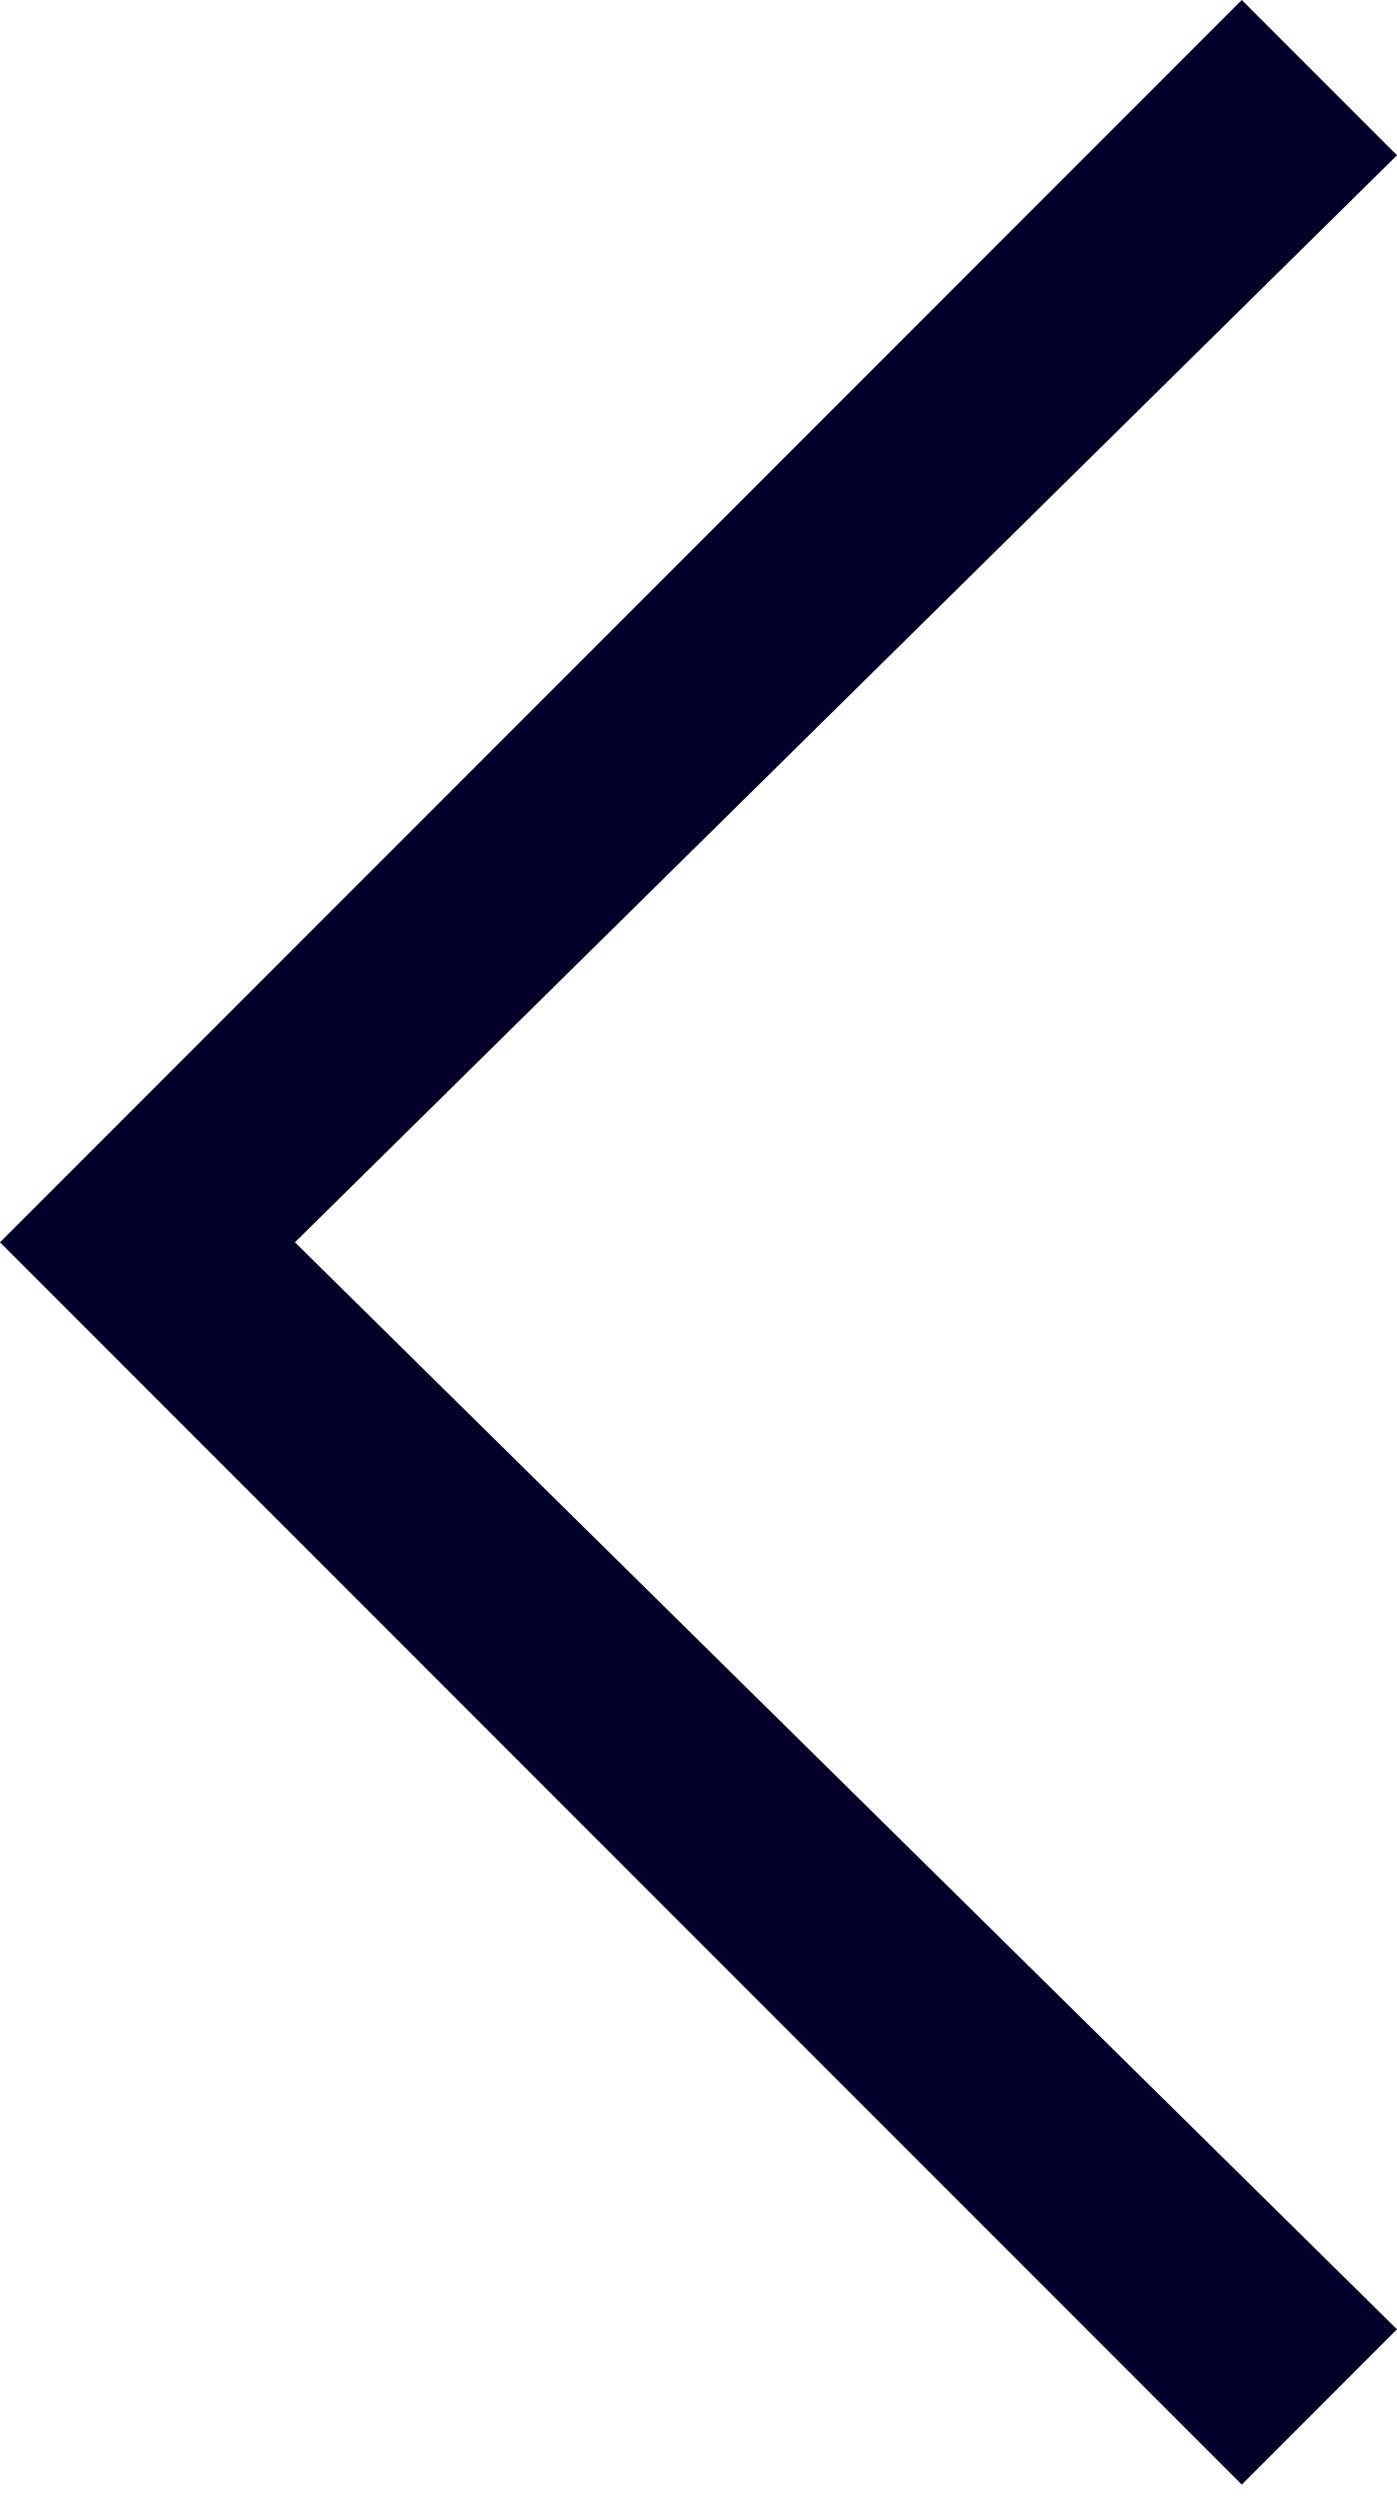 <?xml version="1.0" encoding="utf-8"?>
<!-- Generator: Adobe Illustrator 24.1.0, SVG Export Plug-In . SVG Version: 6.00 Build 0)  -->
<svg version="1.1" id="Capa_1" xmlns="http://www.w3.org/2000/svg" xmlns:xlink="http://www.w3.org/1999/xlink" x="0px" y="0px"
	 viewBox="0 0 9 16.1" style="enable-background:new 0 0 9 16.1;" xml:space="preserve">
<style type="text/css">
	.st0{fill:#000028;}
</style>
<path class="st0" d="M8,16L0,8l8-8l1,1L1.9,8L9,15L8,16z"/>
</svg>
